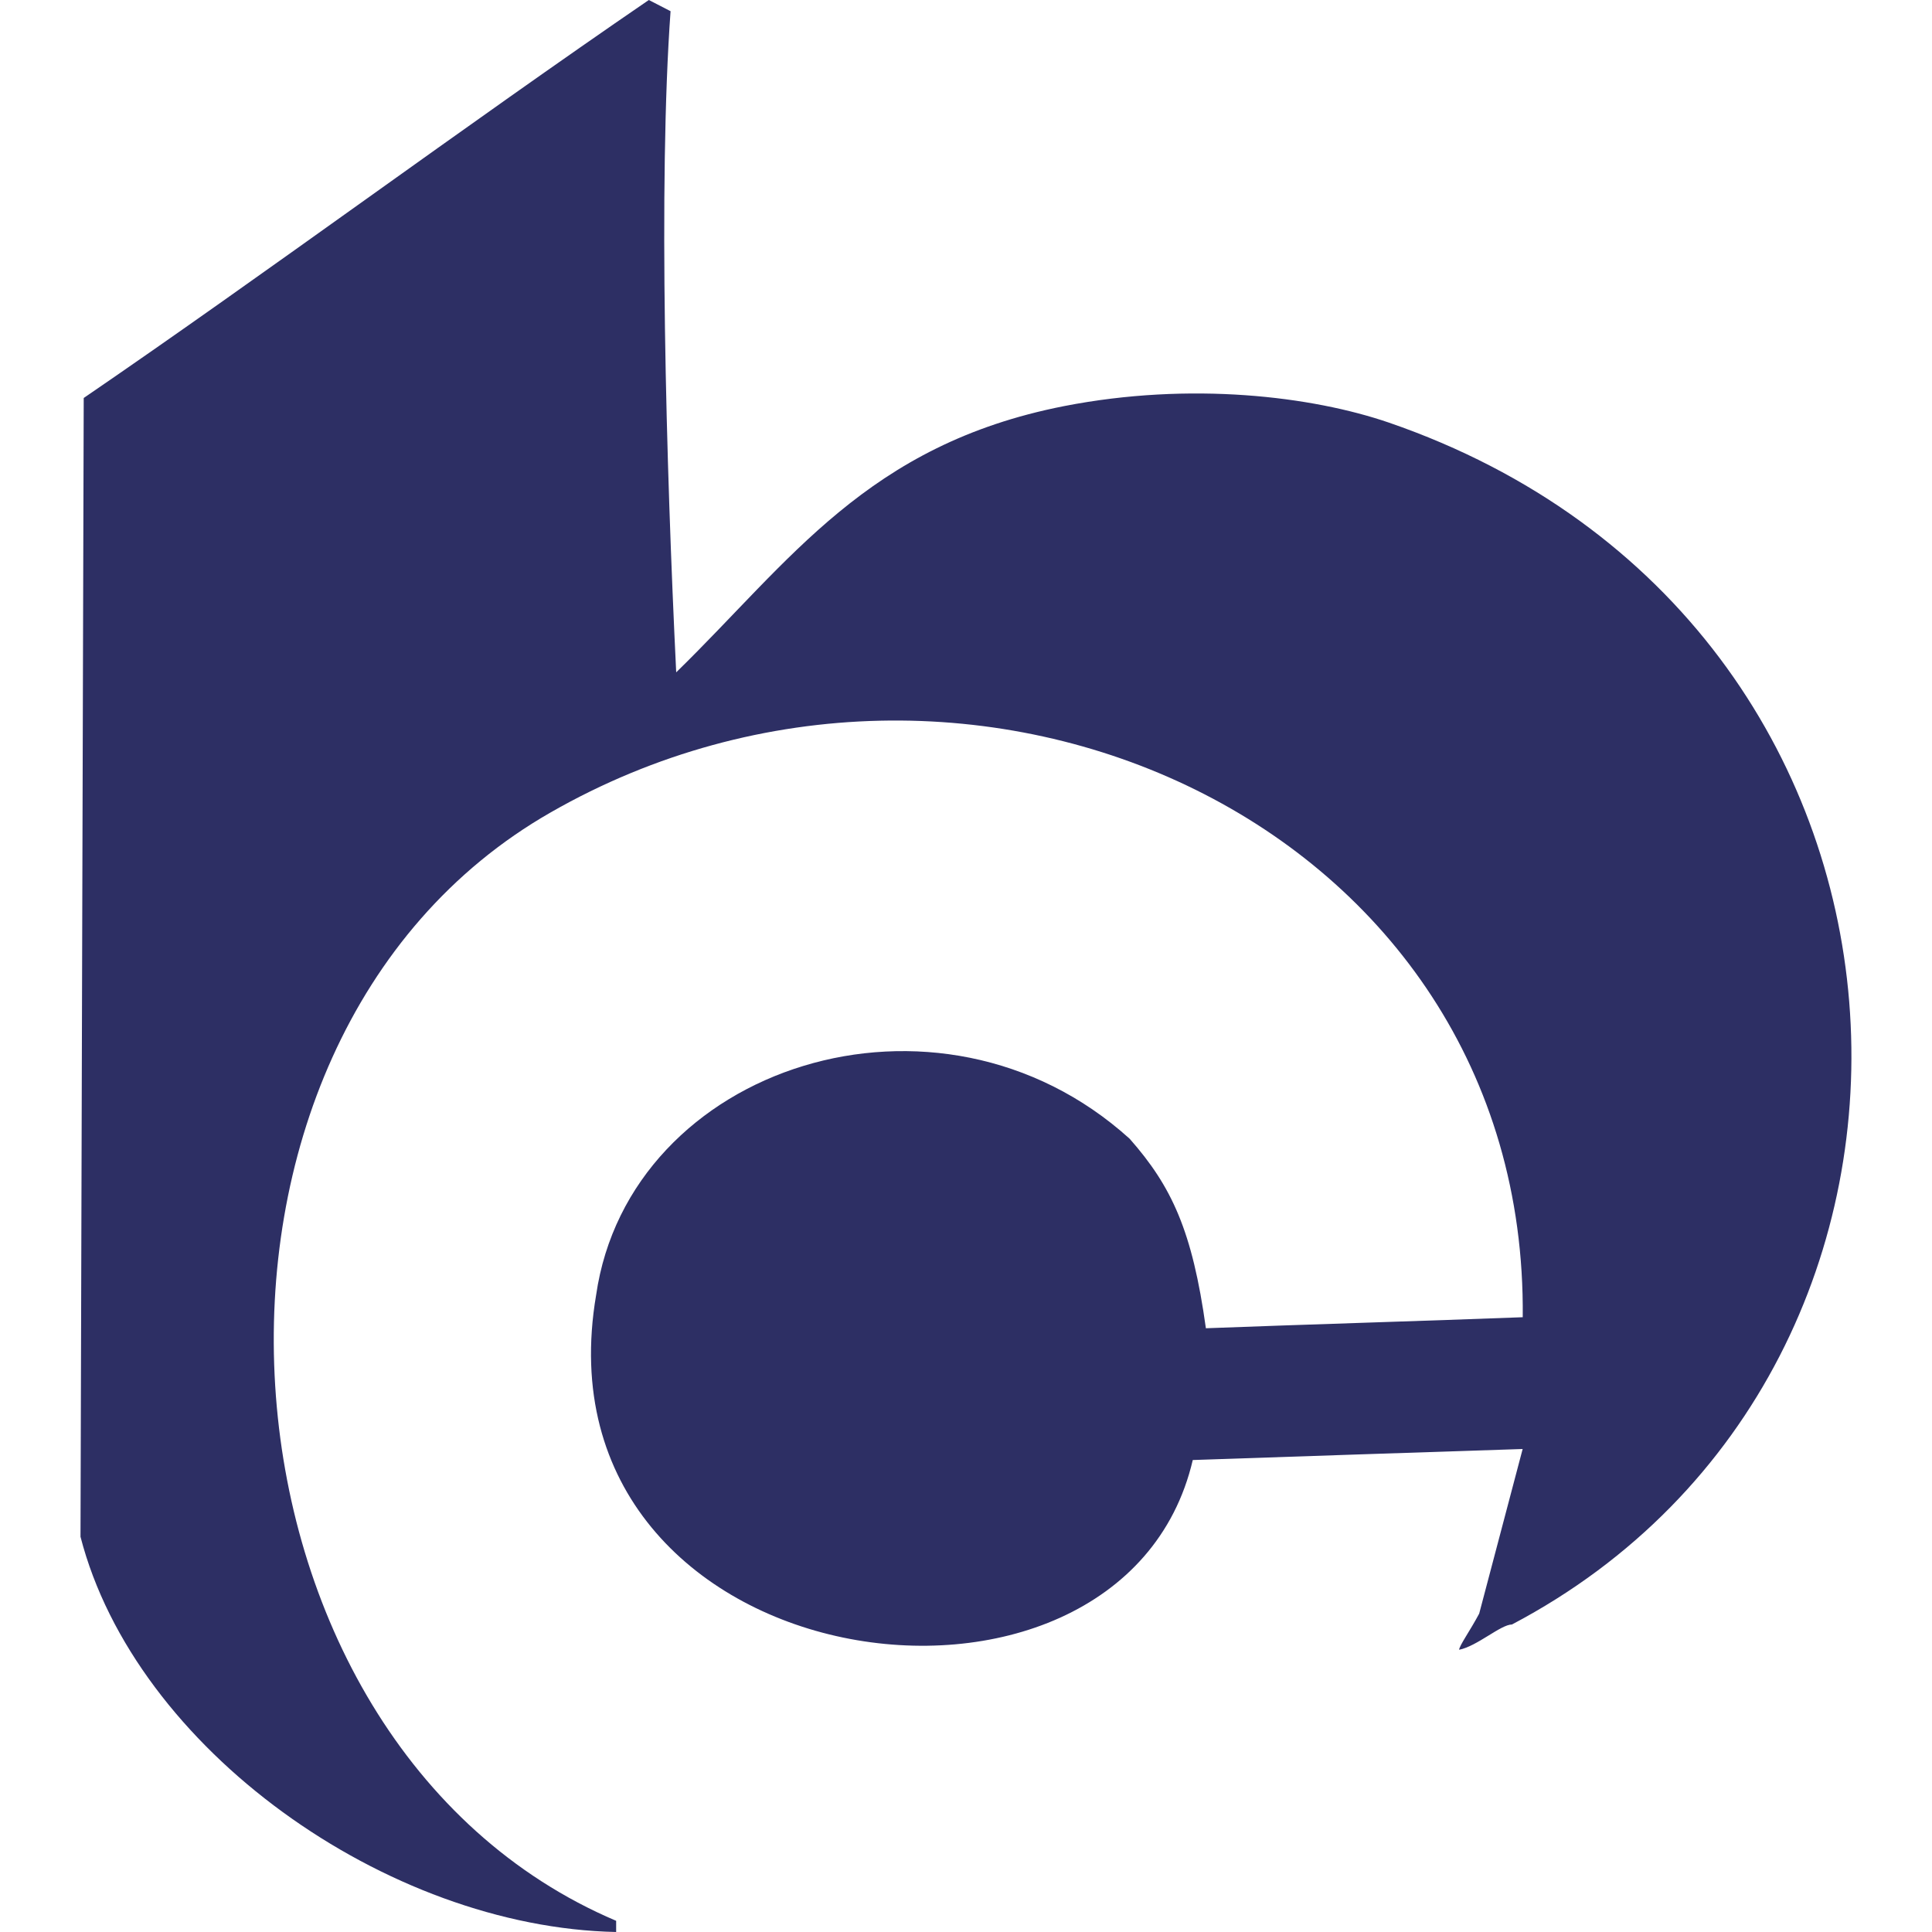 <?xml version="1.0" standalone="no"?><!DOCTYPE svg PUBLIC "-//W3C//DTD SVG 1.1//EN" "http://www.w3.org/Graphics/SVG/1.1/DTD/svg11.dtd"><svg t="1702800400084" class="icon" viewBox="0 0 1024 1024" version="1.1" xmlns="http://www.w3.org/2000/svg" p-id="6225" xmlns:xlink="http://www.w3.org/1999/xlink" width="128" height="128"><path d="M807.083 768c-59.776 1.92-115.115 3.84-174.891 5.845-37.845 161.92-351.147 118.101-316.245-87.381 17.536-121.643 181.248-174.763 282.795-82.901 22.315 25.301 33.237 48.853 40.405 100.437 50.133-1.92 117.76-3.925 167.936-5.845 2.603-261.717-293.376-394.667-515.285-267.52-212.693 121.685-188.075 492.715 34.773 587.435V1024C205.013 1021.525 71.68 926.933 42.667 814.507L44.373 210.944C140.8 145.024 247.381 66.005 343.893 0l11.52 5.931c-6.571 90.88-2.347 240.896 2.987 350.421 60.416-58.923 101.205-120.576 205.525-141.099 67.285-13.141 131.584-5.205 172.245 8.747 304.853 104.96 323.925 500.821 65.195 637.013-5.888 0-18.475 11.52-27.989 13.397 0-2.005 5.931-10.325 10.624-19.157l23.04-87.253" fill="#2D2F64" p-id="6226"></path></svg>